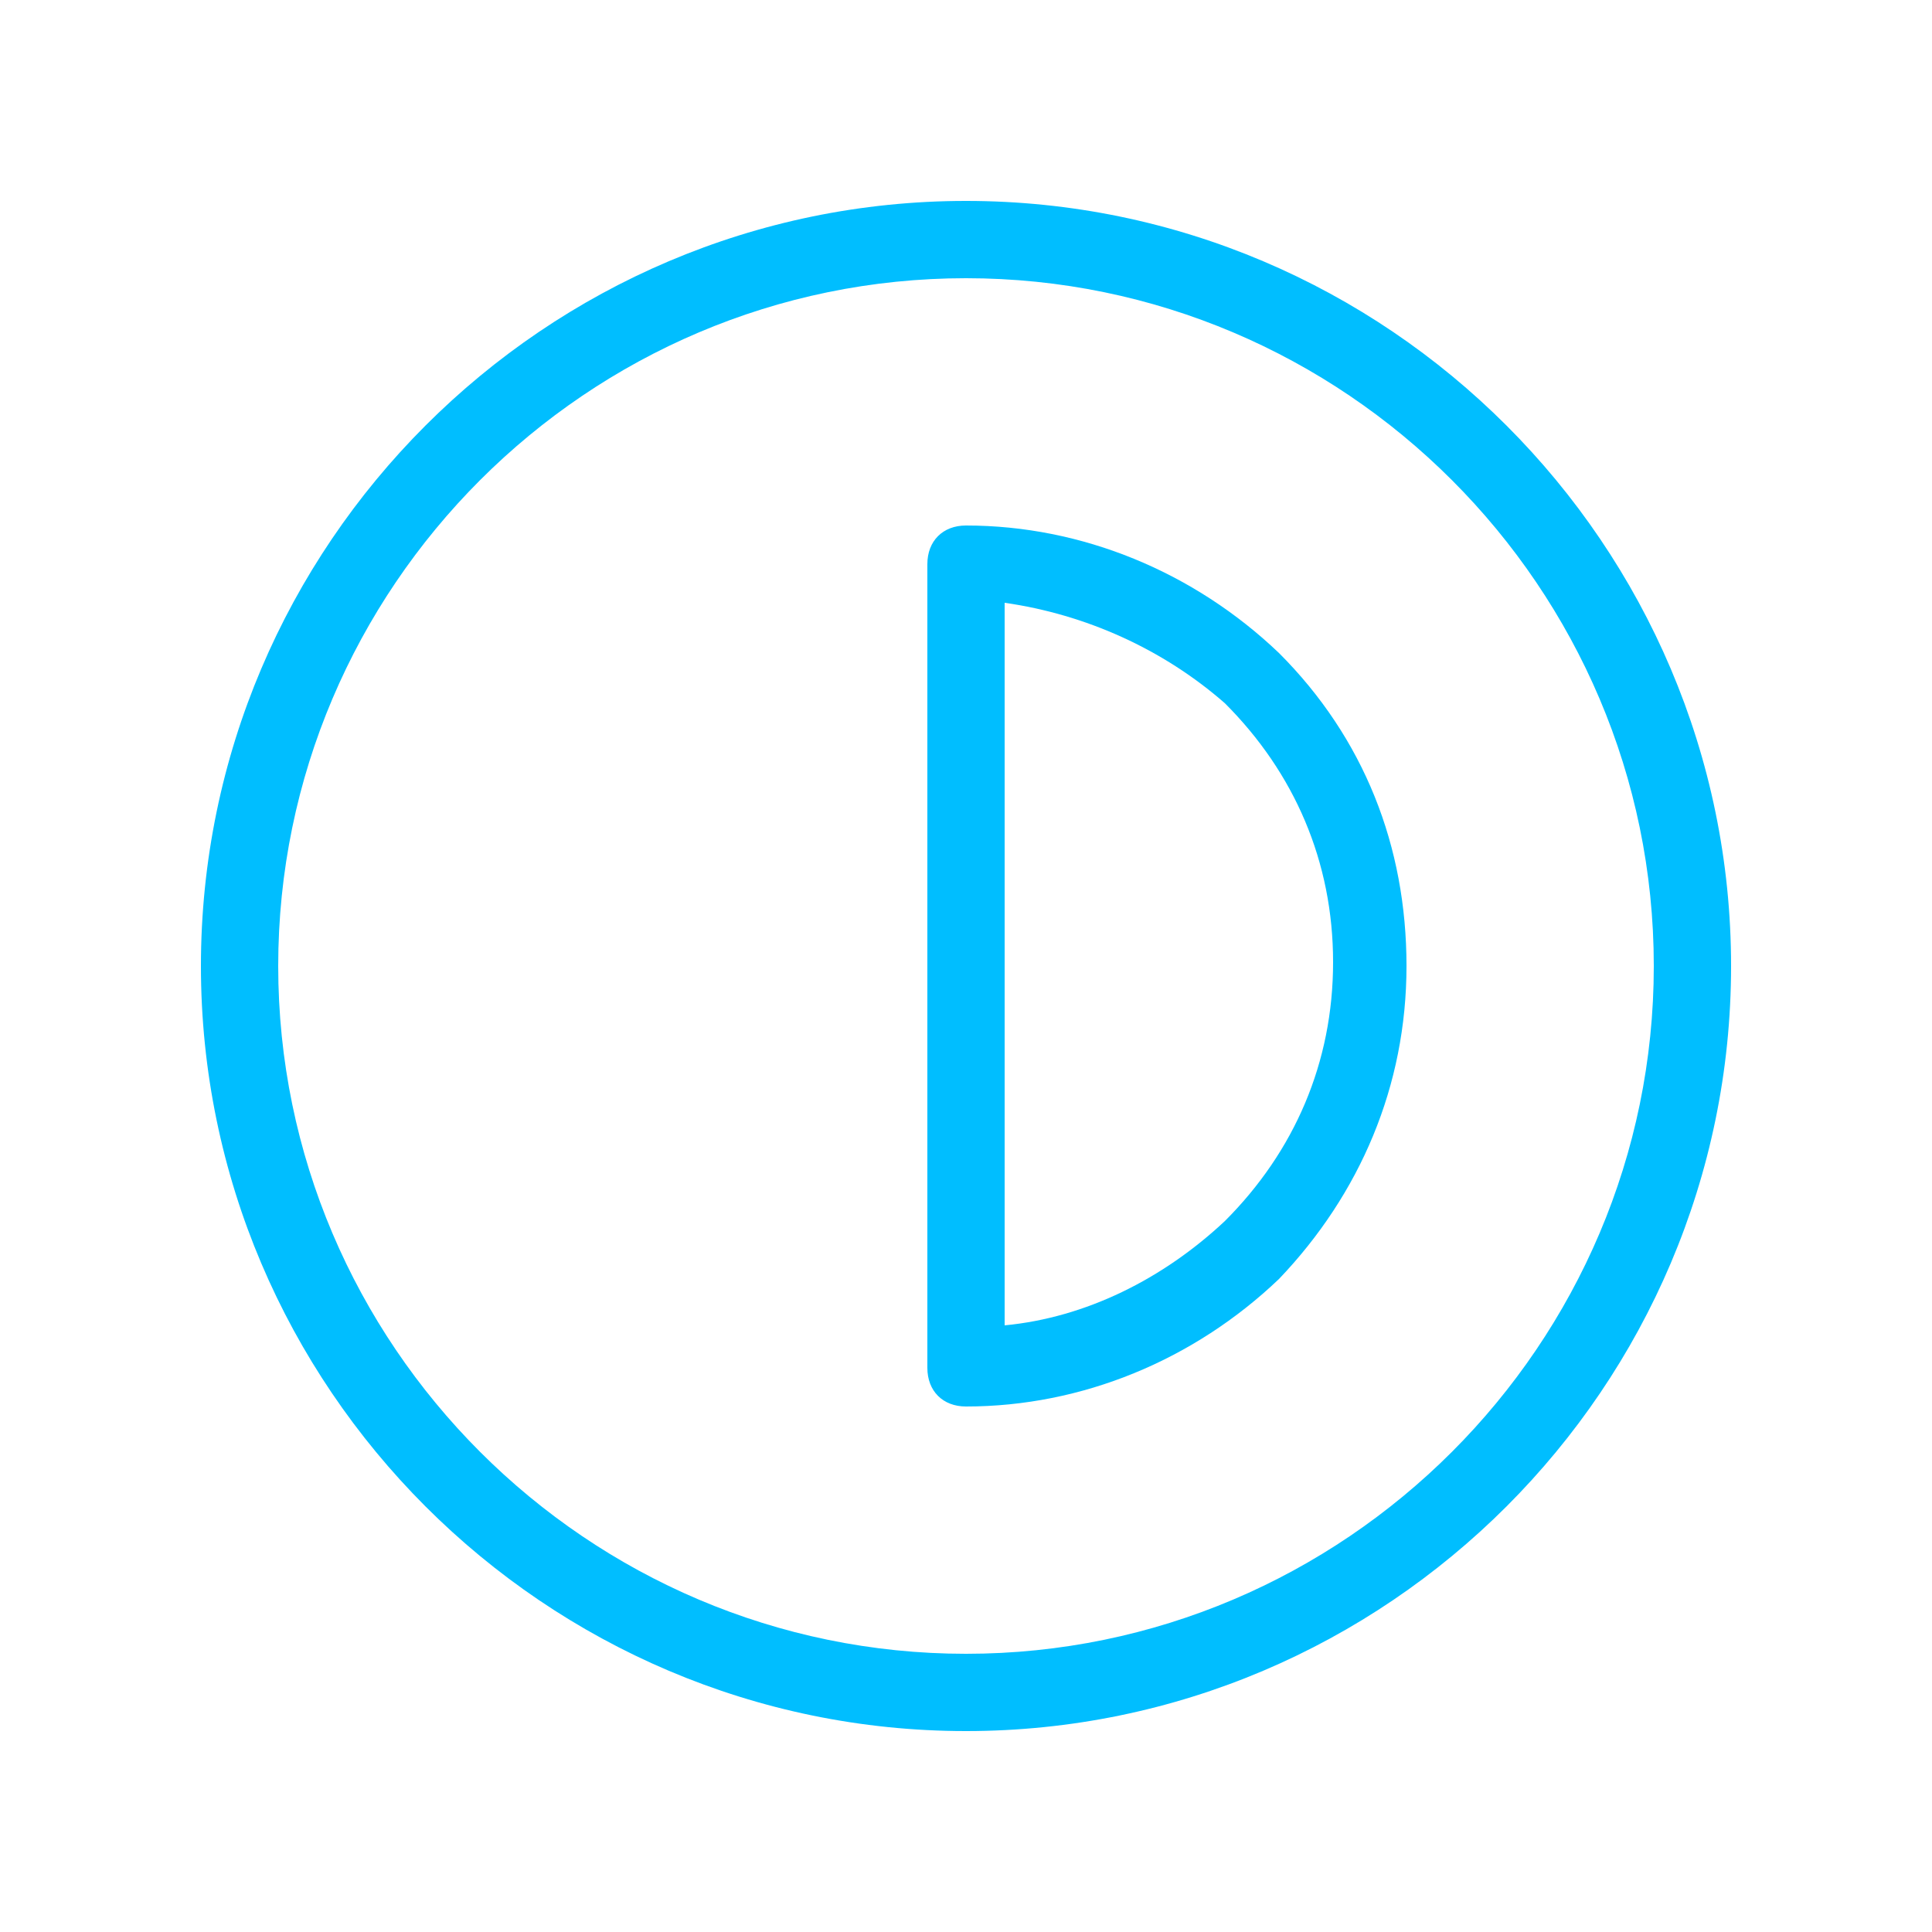 <?xml version="1.0" encoding="UTF-8"?> <svg xmlns="http://www.w3.org/2000/svg" viewBox="0 0 50 50"> <g fill="#00beff"> <path d="m25 44.8c-10.9 0-19.8-8.9-19.8-19.8s8.9-19.8 19.8-19.8 19.8 8.9 19.8 19.8-8.9 19.8-19.8 19.8zm0-37.6c-9.8 0-17.8 8-17.8 17.8s8 17.8 17.8 17.8 17.8-8 17.8-17.8-8-17.8-17.8-17.8z"></path> <path d="m25 36.4c-.6 0-1-.4-1-1v-20.8c0-.6.4-1 1-1 3 0 5.9 1.2 8.1 3.3 2.2 2.2 3.3 5 3.3 8.1s-1.2 5.9-3.3 8.1c-2.2 2.1-5.1 3.3-8.1 3.3zm1-20.8v18.7c2.1-.2 4.1-1.2 5.7-2.7 1.8-1.8 2.8-4.1 2.8-6.7s-1-4.9-2.8-6.7c-1.6-1.4-3.6-2.3-5.7-2.6z"></path> </g> </svg> 